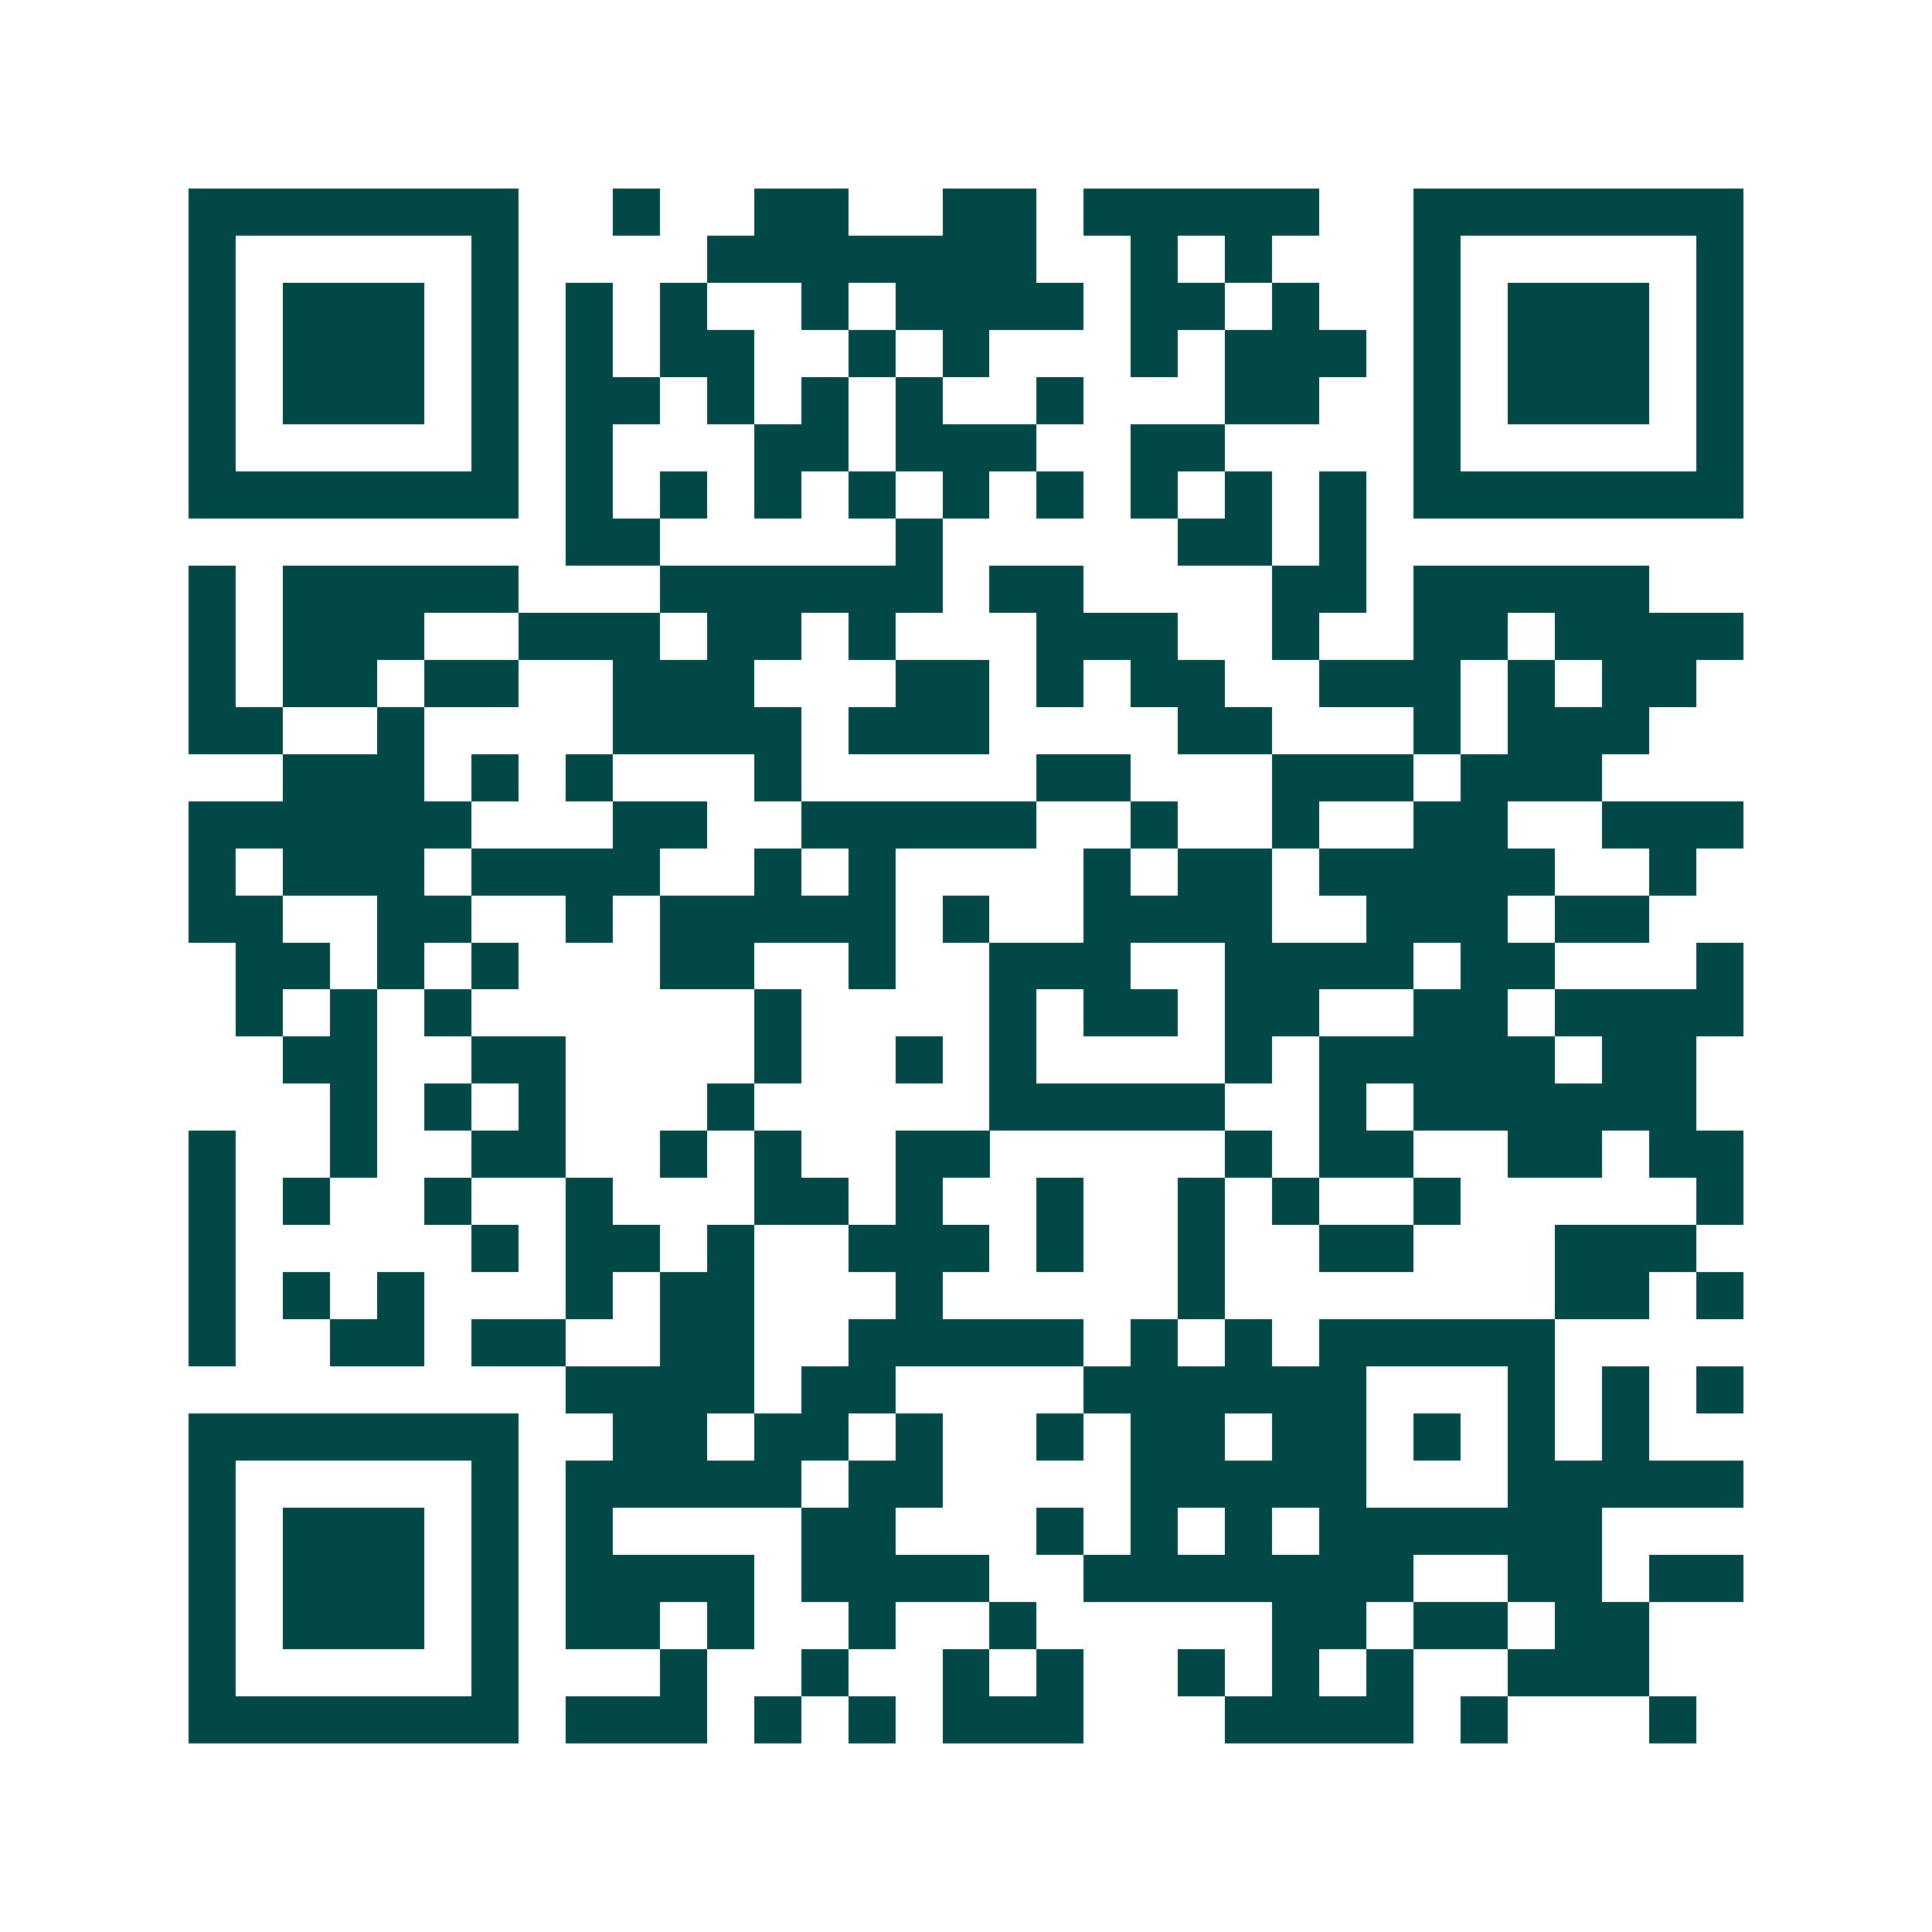 <svg xmlns="http://www.w3.org/2000/svg" width="200" height="200" viewBox="0 0 41 41" shape-rendering="crispEdges"><path fill="#ffffff" d="M0 0h41v41H0z"/><path stroke="#014847" d="M4 4.5h7m2 0h1m2 0h2m2 0h2m1 0h5m2 0h7M4 5.5h1m5 0h1m4 0h7m2 0h1m1 0h1m3 0h1m5 0h1M4 6.5h1m1 0h3m1 0h1m1 0h1m1 0h1m2 0h1m1 0h4m1 0h2m1 0h1m2 0h1m1 0h3m1 0h1M4 7.5h1m1 0h3m1 0h1m1 0h1m1 0h2m2 0h1m1 0h1m3 0h1m1 0h3m1 0h1m1 0h3m1 0h1M4 8.5h1m1 0h3m1 0h1m1 0h2m1 0h1m1 0h1m1 0h1m2 0h1m3 0h2m2 0h1m1 0h3m1 0h1M4 9.5h1m5 0h1m1 0h1m3 0h2m1 0h3m2 0h2m4 0h1m5 0h1M4 10.5h7m1 0h1m1 0h1m1 0h1m1 0h1m1 0h1m1 0h1m1 0h1m1 0h1m1 0h1m1 0h7M12 11.5h2m5 0h1m5 0h2m1 0h1M4 12.5h1m1 0h5m3 0h6m1 0h2m4 0h2m1 0h5M4 13.5h1m1 0h3m2 0h3m1 0h2m1 0h1m3 0h3m2 0h1m2 0h2m1 0h4M4 14.5h1m1 0h2m1 0h2m2 0h3m3 0h2m1 0h1m1 0h2m2 0h3m1 0h1m1 0h2M4 15.5h2m2 0h1m4 0h4m1 0h3m4 0h2m3 0h1m1 0h3M6 16.5h3m1 0h1m1 0h1m3 0h1m5 0h2m3 0h3m1 0h3M4 17.5h6m3 0h2m2 0h5m2 0h1m2 0h1m2 0h2m2 0h3M4 18.5h1m1 0h3m1 0h4m2 0h1m1 0h1m4 0h1m1 0h2m1 0h5m2 0h1M4 19.5h2m2 0h2m2 0h1m1 0h5m1 0h1m2 0h4m2 0h3m1 0h2M5 20.5h2m1 0h1m1 0h1m3 0h2m2 0h1m2 0h3m2 0h4m1 0h2m3 0h1M5 21.5h1m1 0h1m1 0h1m6 0h1m4 0h1m1 0h2m1 0h2m2 0h2m1 0h4M6 22.5h2m2 0h2m4 0h1m2 0h1m1 0h1m4 0h1m1 0h5m1 0h2M7 23.5h1m1 0h1m1 0h1m3 0h1m5 0h5m2 0h1m1 0h6M4 24.5h1m2 0h1m2 0h2m2 0h1m1 0h1m2 0h2m5 0h1m1 0h2m2 0h2m1 0h2M4 25.5h1m1 0h1m2 0h1m2 0h1m3 0h2m1 0h1m2 0h1m2 0h1m1 0h1m2 0h1m5 0h1M4 26.5h1m5 0h1m1 0h2m1 0h1m2 0h3m1 0h1m2 0h1m2 0h2m3 0h3M4 27.5h1m1 0h1m1 0h1m3 0h1m1 0h2m3 0h1m5 0h1m7 0h2m1 0h1M4 28.5h1m2 0h2m1 0h2m2 0h2m2 0h5m1 0h1m1 0h1m1 0h5M12 29.5h4m1 0h2m4 0h6m3 0h1m1 0h1m1 0h1M4 30.5h7m2 0h2m1 0h2m1 0h1m2 0h1m1 0h2m1 0h2m1 0h1m1 0h1m1 0h1M4 31.5h1m5 0h1m1 0h5m1 0h2m4 0h5m3 0h5M4 32.5h1m1 0h3m1 0h1m1 0h1m4 0h2m3 0h1m1 0h1m1 0h1m1 0h6M4 33.5h1m1 0h3m1 0h1m1 0h4m1 0h4m2 0h7m2 0h2m1 0h2M4 34.5h1m1 0h3m1 0h1m1 0h2m1 0h1m2 0h1m2 0h1m5 0h2m1 0h2m1 0h2M4 35.5h1m5 0h1m3 0h1m2 0h1m2 0h1m1 0h1m2 0h1m1 0h1m1 0h1m2 0h3M4 36.5h7m1 0h3m1 0h1m1 0h1m1 0h3m3 0h4m1 0h1m3 0h1"/></svg>

